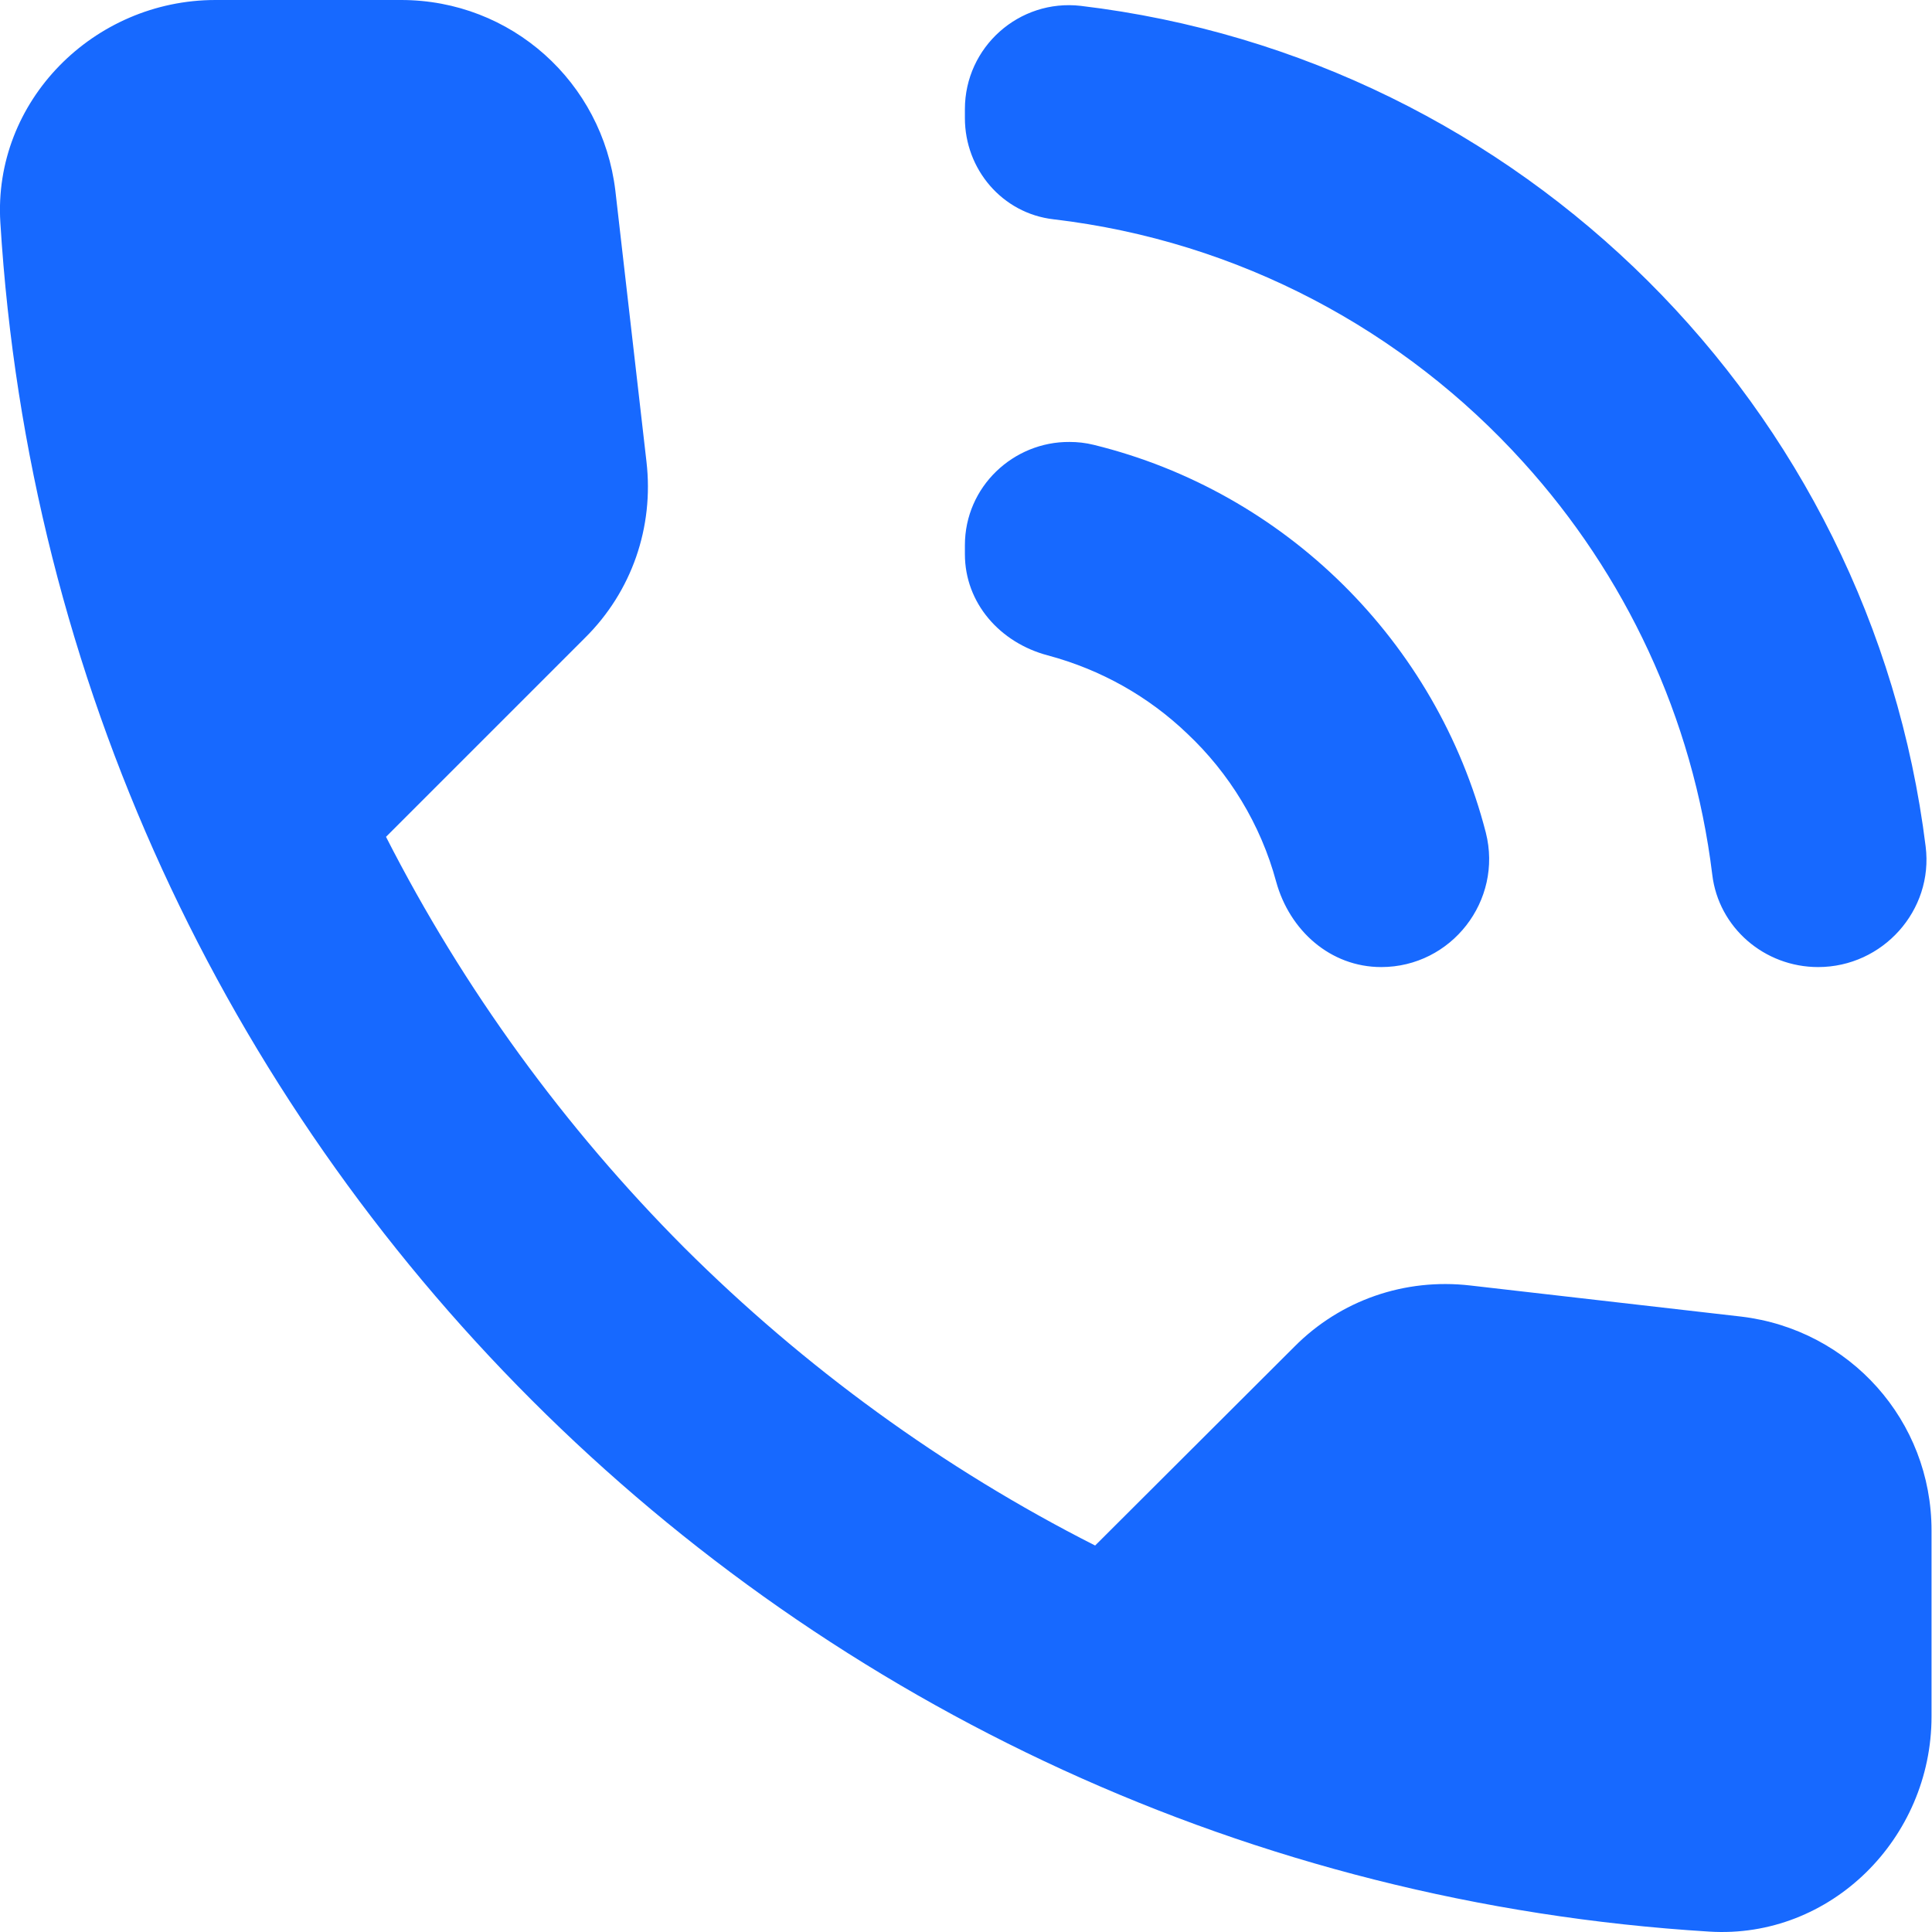 <svg width="49" height="49" viewBox="0 0 49 49" fill="none" xmlns="http://www.w3.org/2000/svg">
<path d="M5.464 0C2.374 0 -0.183 2.568 0.009 5.647C0.723 17.292 5.741 27.766 13.487 35.512C21.233 43.258 31.707 48.276 43.352 48.99C46.431 49.182 48.988 46.624 48.988 43.535V38.815C48.988 36.034 46.921 33.722 44.162 33.392L37.29 32.603C35.627 32.411 33.997 32.976 32.825 34.159L27.775 39.198C23.907 37.238 20.391 34.67 17.355 31.644C14.329 28.608 11.761 25.092 9.79 21.224L14.84 16.174C16.023 15.002 16.588 13.371 16.396 11.709L15.607 4.837C15.277 2.078 12.965 0 10.174 0H5.464ZM27.413 0.149C25.847 -0.032 24.472 1.193 24.472 2.77V2.994C24.472 4.294 25.42 5.413 26.72 5.562C31.43 6.116 35.617 8.385 38.632 11.72C41.211 14.565 42.937 18.177 43.427 22.183C43.587 23.525 44.748 24.527 46.112 24.527C47.752 24.527 49.042 23.088 48.839 21.469C47.454 10.314 38.579 1.481 27.413 0.149ZM27.125 11.209C25.708 11.198 24.472 12.338 24.472 13.83V14.053C24.472 15.3 25.367 16.302 26.571 16.621C27.924 16.983 29.128 17.665 30.108 18.603C31.174 19.605 31.973 20.904 32.367 22.364C32.708 23.6 33.742 24.527 35.031 24.527C36.81 24.527 38.121 22.843 37.684 21.117C36.437 16.28 32.602 12.476 27.743 11.283C27.53 11.23 27.328 11.209 27.125 11.209Z" fill="#1769FF"/>
</svg>
